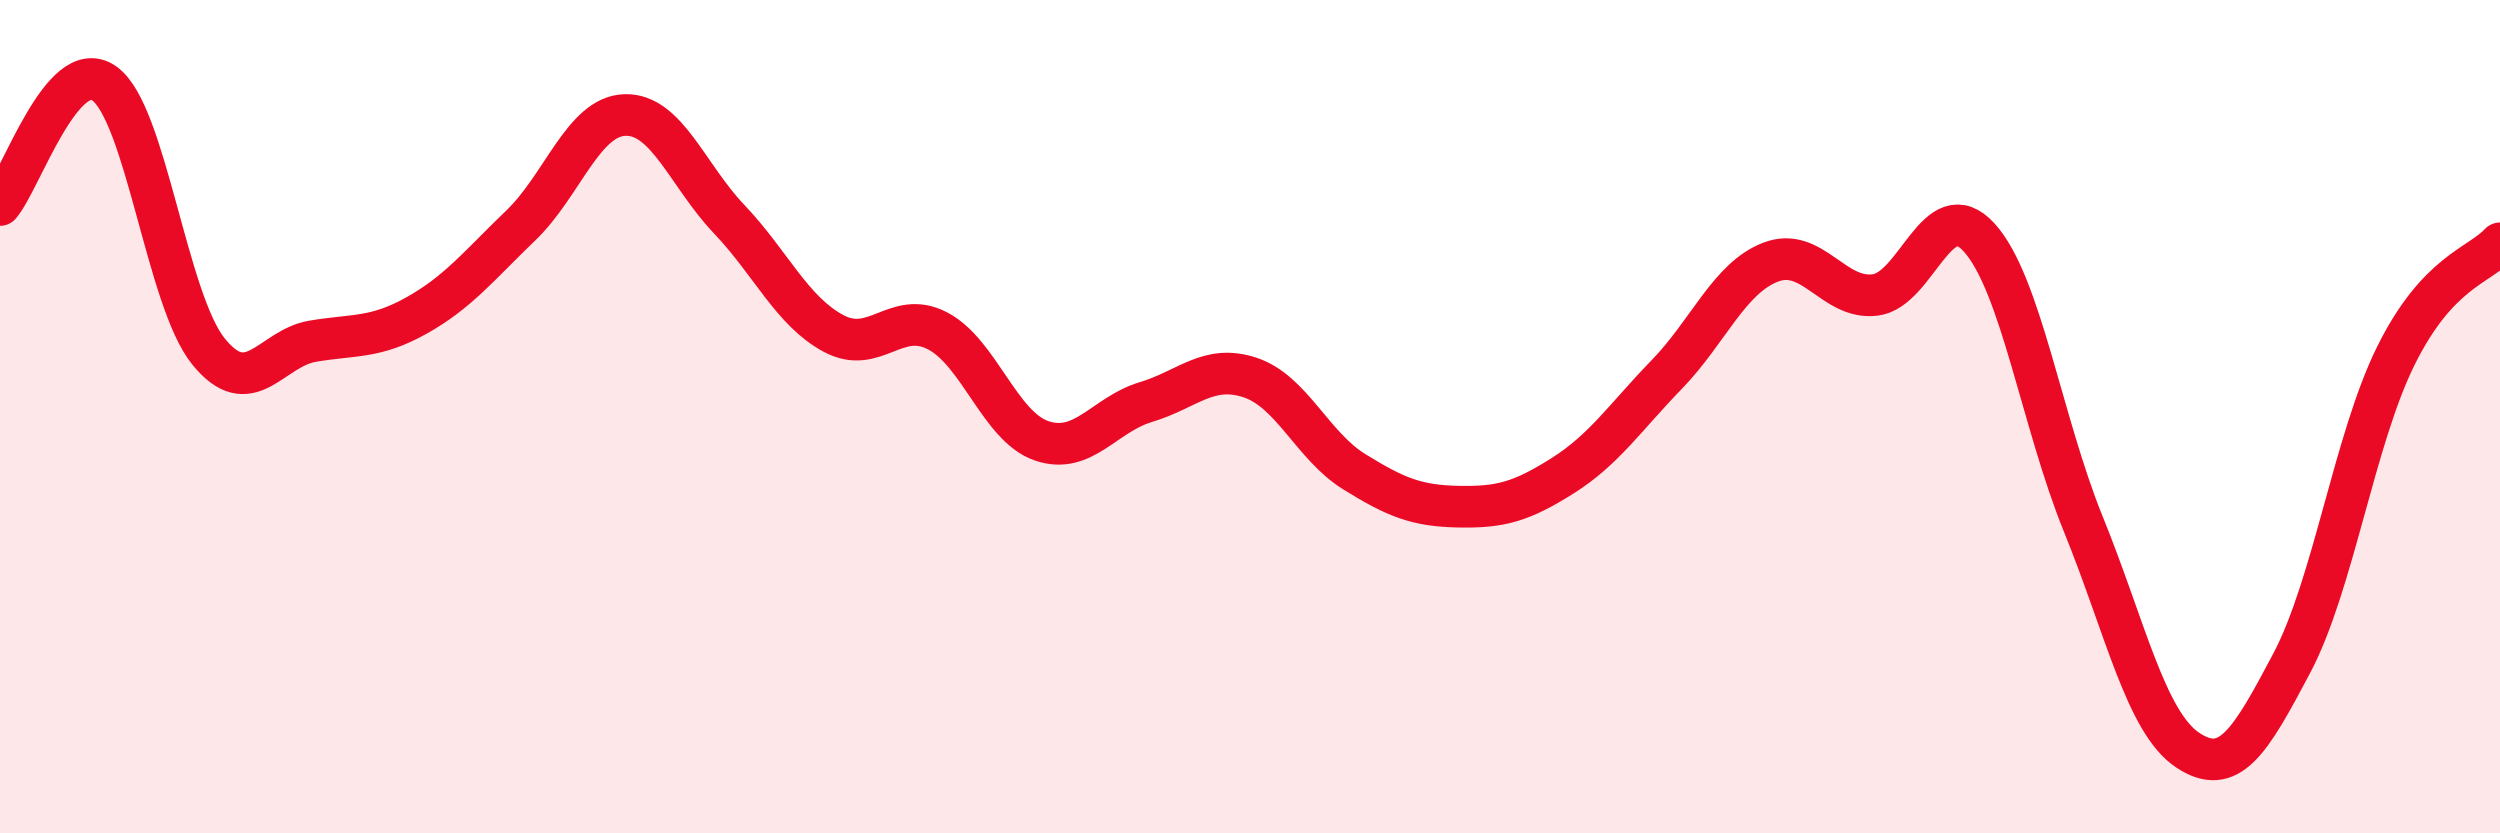 
    <svg width="60" height="20" viewBox="0 0 60 20" xmlns="http://www.w3.org/2000/svg">
      <path
        d="M 0,4.92 C 0.5,4.34 1.5,1.3 2.5,2 C 3.5,2.7 4,7.19 5,8.43 C 6,9.67 6.5,8.36 7.5,8.19 C 8.5,8.02 9,8.13 10,7.57 C 11,7.01 11.5,6.37 12.5,5.41 C 13.5,4.45 14,2.79 15,2.76 C 16,2.73 16.5,4.21 17.5,5.26 C 18.5,6.31 19,7.46 20,8 C 21,8.54 21.5,7.42 22.5,7.94 C 23.5,8.46 24,10.24 25,10.58 C 26,10.92 26.5,9.95 27.5,9.65 C 28.5,9.35 29,8.73 30,9.06 C 31,9.39 31.5,10.7 32.5,11.32 C 33.5,11.94 34,12.14 35,12.16 C 36,12.18 36.5,12.05 37.5,11.42 C 38.5,10.79 39,10.02 40,8.99 C 41,7.96 41.5,6.67 42.5,6.29 C 43.5,5.91 44,7.2 45,7.08 C 46,6.96 46.5,4.6 47.5,5.7 C 48.5,6.8 49,10.12 50,12.58 C 51,15.04 51.5,17.33 52.5,18 C 53.5,18.67 54,17.81 55,15.92 C 56,14.03 56.5,10.56 57.5,8.54 C 58.5,6.52 59.5,6.38 60,5.84L60 20L0 20Z"
        fill="#EB0A25"
        opacity="0.1"
        stroke-linecap="round"
        stroke-linejoin="round"
      />
      <path
        d="M 0,4.92 C 0.5,4.34 1.5,1.3 2.5,2 C 3.5,2.7 4,7.19 5,8.43 C 6,9.67 6.5,8.36 7.5,8.19 C 8.5,8.02 9,8.13 10,7.57 C 11,7.01 11.5,6.37 12.5,5.41 C 13.5,4.45 14,2.79 15,2.76 C 16,2.73 16.5,4.21 17.5,5.26 C 18.5,6.31 19,7.46 20,8 C 21,8.54 21.5,7.42 22.5,7.94 C 23.5,8.46 24,10.24 25,10.58 C 26,10.92 26.5,9.95 27.5,9.65 C 28.5,9.35 29,8.73 30,9.06 C 31,9.39 31.5,10.7 32.5,11.32 C 33.5,11.94 34,12.14 35,12.16 C 36,12.18 36.5,12.05 37.5,11.42 C 38.5,10.79 39,10.02 40,8.99 C 41,7.96 41.5,6.67 42.5,6.29 C 43.5,5.91 44,7.2 45,7.08 C 46,6.96 46.5,4.6 47.5,5.7 C 48.5,6.8 49,10.12 50,12.58 C 51,15.04 51.5,17.33 52.5,18 C 53.5,18.67 54,17.81 55,15.92 C 56,14.03 56.5,10.56 57.5,8.54 C 58.5,6.52 59.5,6.38 60,5.84"
        stroke="#EB0A25"
        stroke-width="1"
        fill="none"
        stroke-linecap="round"
        stroke-linejoin="round"
      />
    </svg>
  